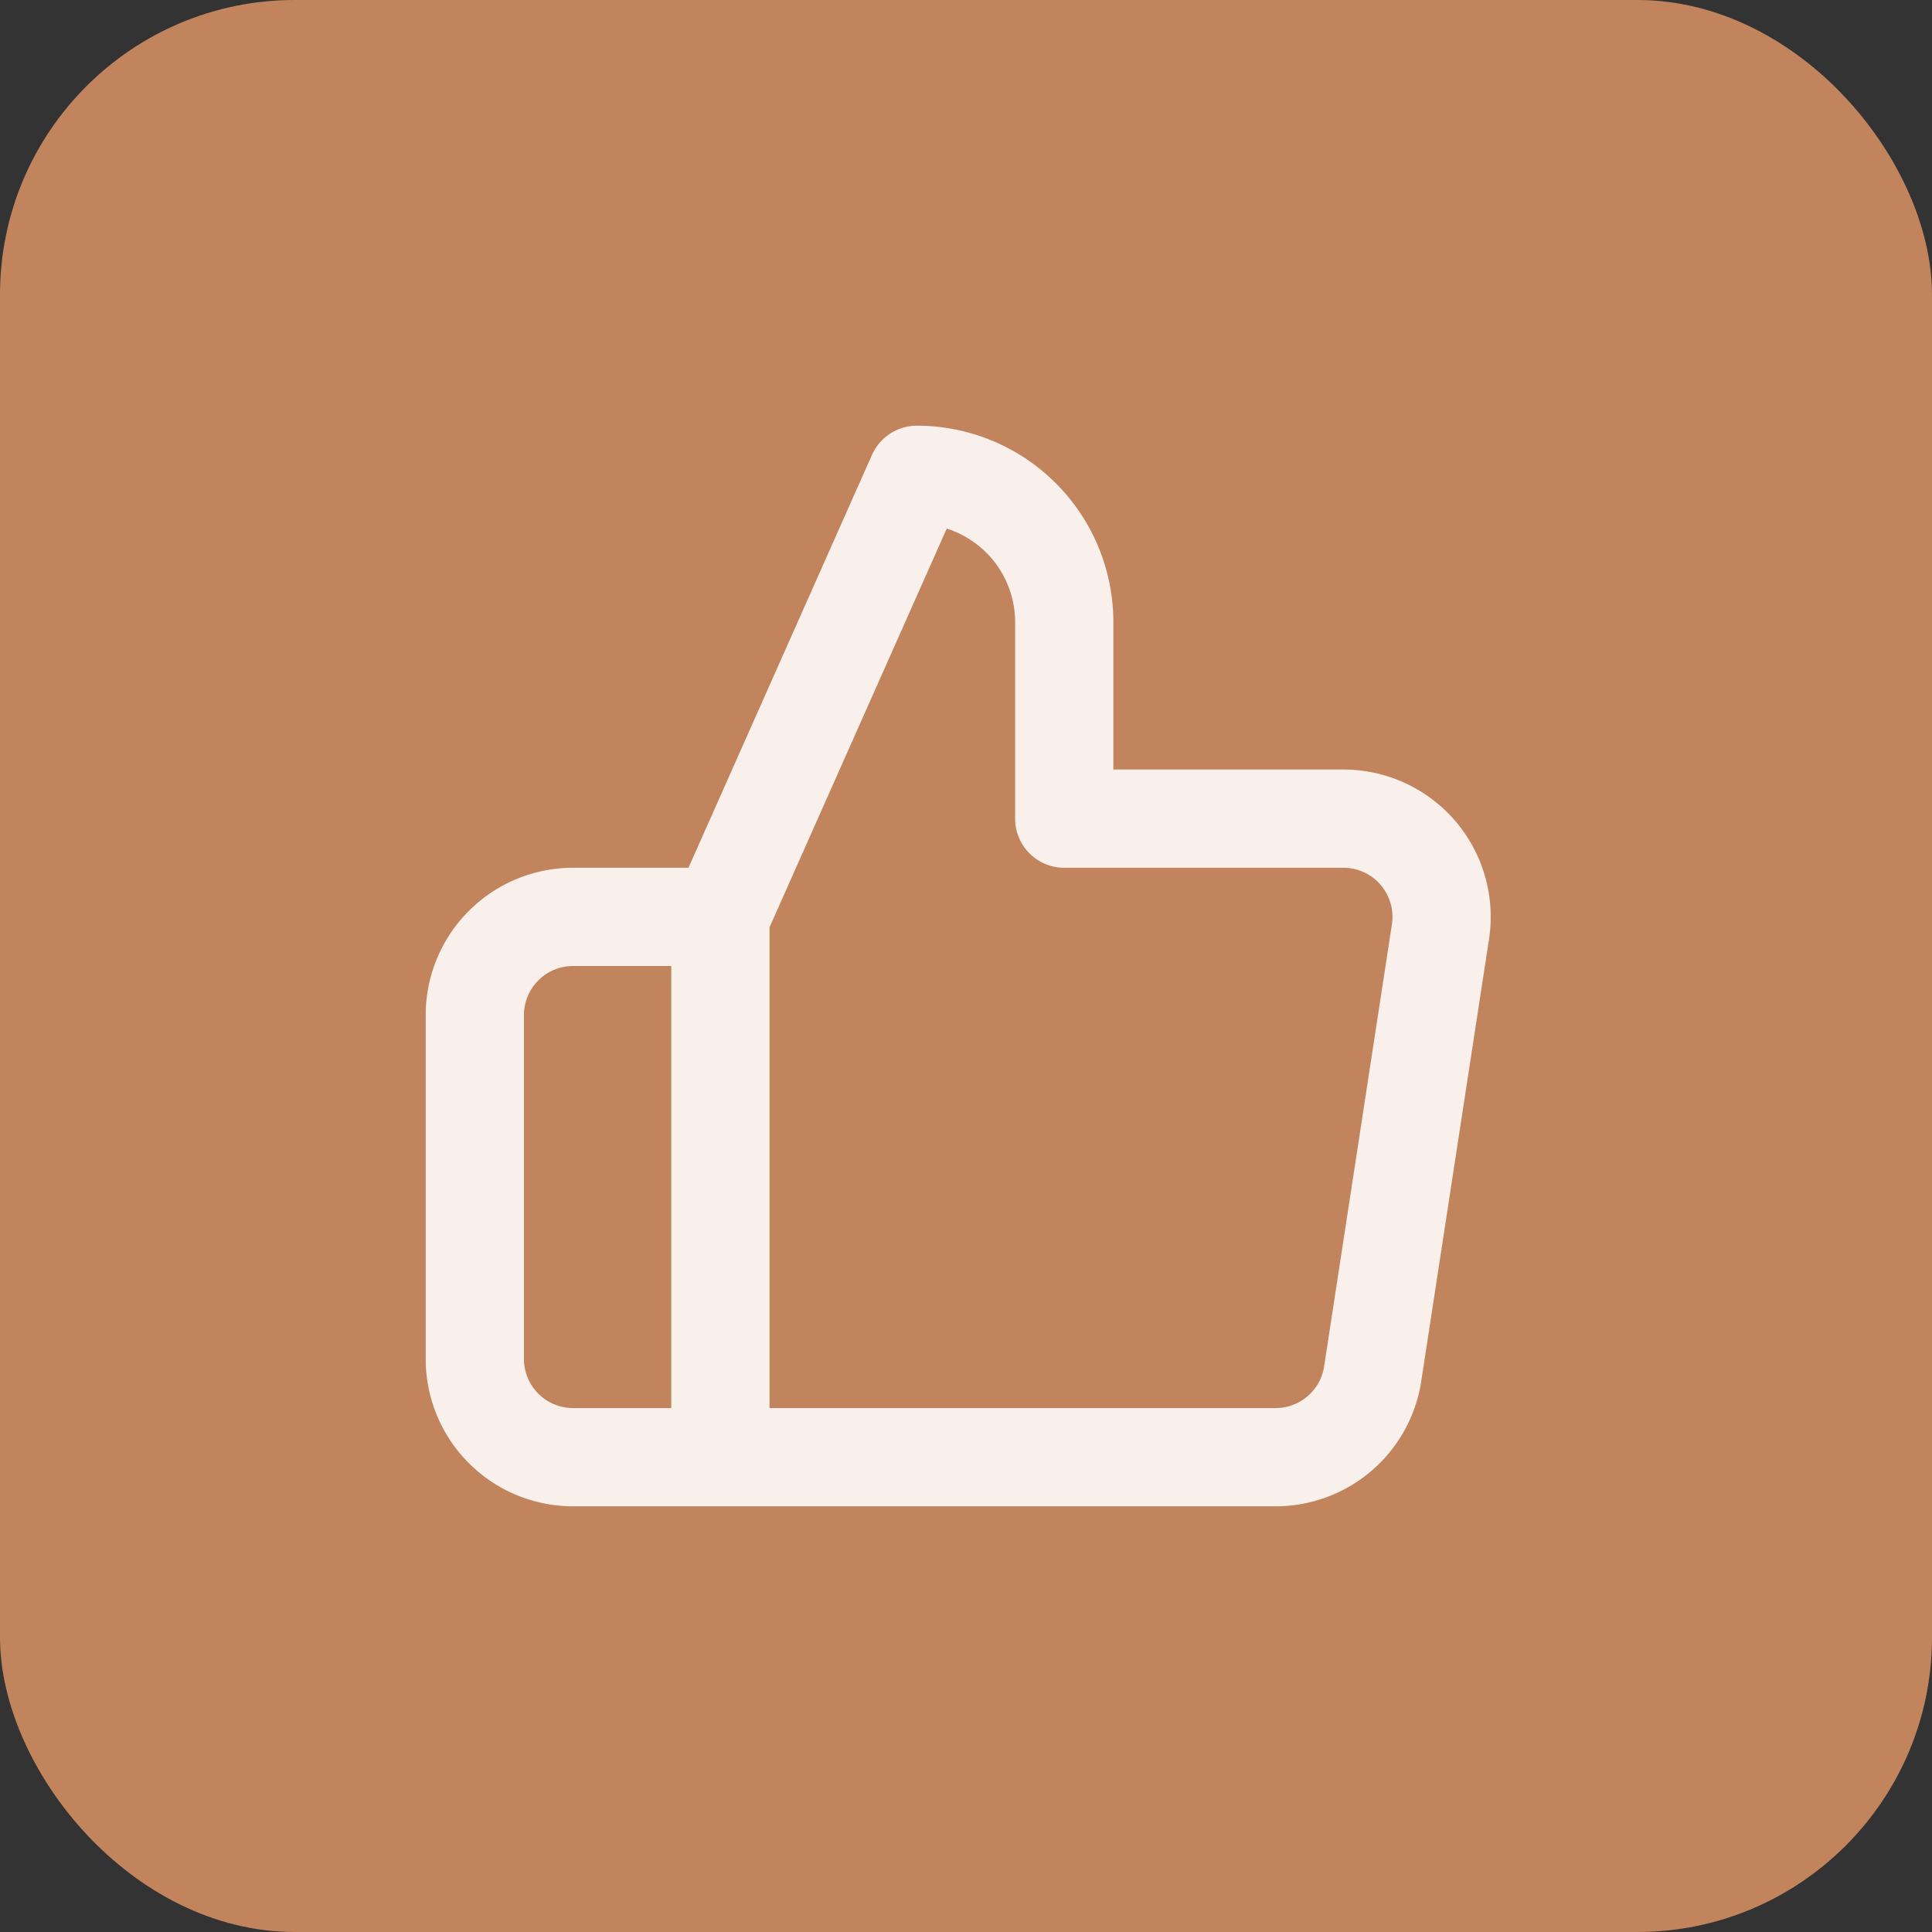 <svg xmlns="http://www.w3.org/2000/svg" width="59" height="59" viewBox="0 0 59 59">
  <rect x="0" y="0" width="59" height="59" fill="#333333" stroke="none"/>
  <g id="Group_947" data-name="Group 947" transform="translate(-891 -2376)">
    <rect id="Rectangle_1963" data-name="Rectangle 1963" width="59" height="59" rx="9" transform="translate(891 2376)" fill="#c2845d"/>
    <path id="Icon_feather-thumbs-up" data-name="Icon feather-thumbs-up" d="M21,13.5v-6A4.5,4.5,0,0,0,16.5,3l-6,13.5V33H27.42a3,3,0,0,0,3-2.55l2.07-13.5a3,3,0,0,0-3-3.45ZM10.5,33H6a3,3,0,0,1-3-3V19.5a3,3,0,0,1,3-3h4.5" transform="translate(902.5 2387.5)" fill="none" stroke="#f9f0eb" stroke-linecap="round" stroke-linejoin="round" stroke-width="3"/>
  </g>
</svg>
